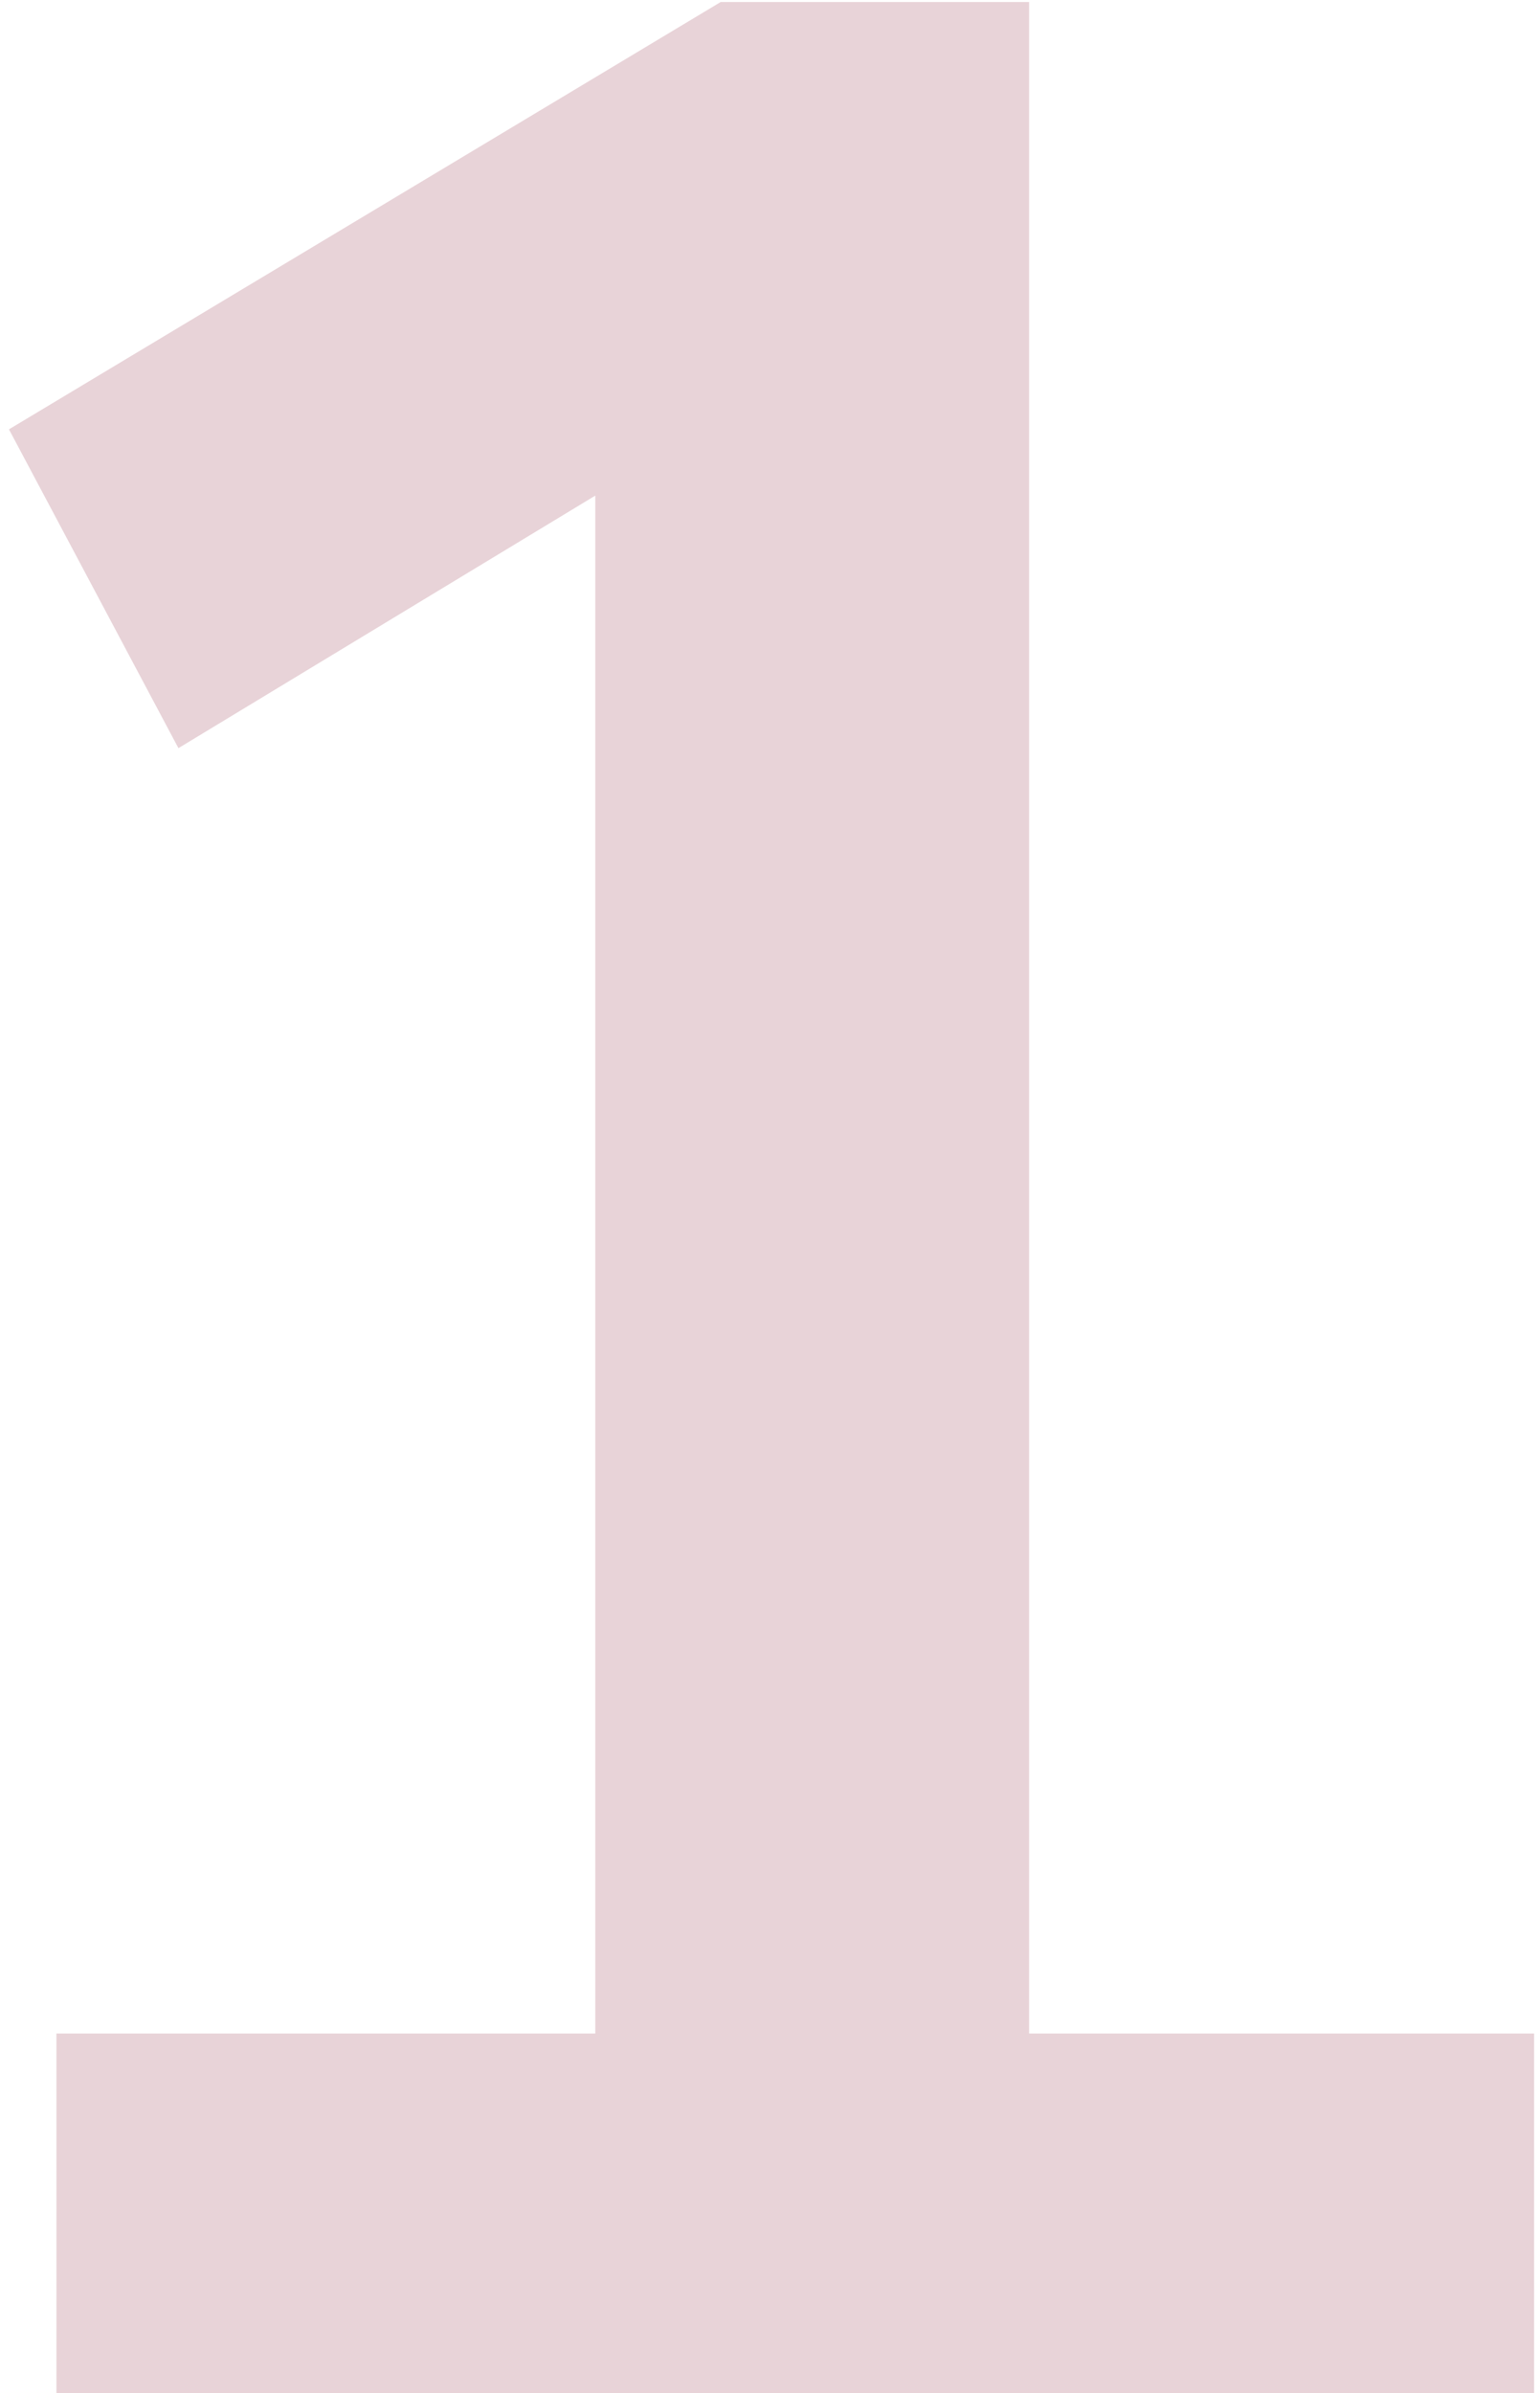 <svg width="123" height="191" viewBox="0 0 123 191" fill="none" xmlns="http://www.w3.org/2000/svg">
<path d="M4.506 191V162.306H47.546V29.395H64.329L14.251 59.713L0.716 34.268L57.562 0.16H82.195V162.306H122.529V191H4.506Z" fill="#E8D3D8"/>
</svg>
